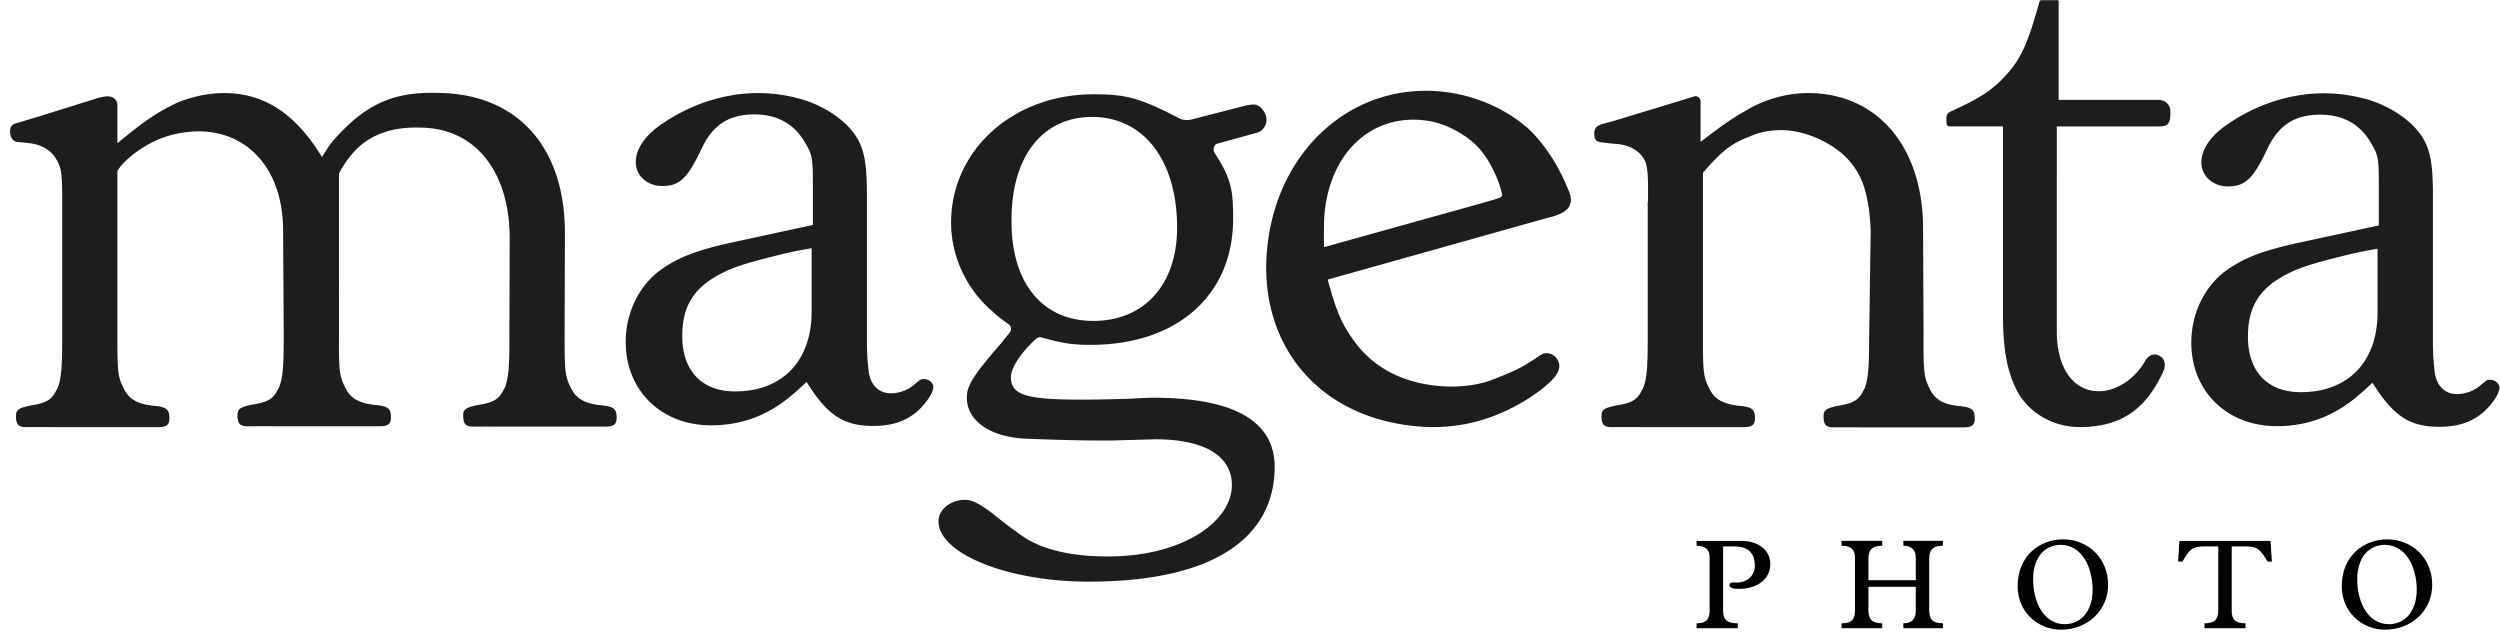 <svg xmlns="http://www.w3.org/2000/svg" width="236" height="60" viewBox="0 0 236 60">
    <g fill="none" fill-rule="evenodd">
        <path fill="#1D1D1B" d="M224.441 29.478c0 4.633-2.732 7.544-7.246 7.544-3.149 0-4.99-1.96-4.99-5.229 0-2.732 1.01-4.455 3.386-5.76 1.425-.773 2.613-1.128 5.464-1.842 1.663-.416 2.08-.476 3.386-.713v6zm11.485 6.957c-.29-.699-1.026-.576-1.026-.576-.186.016-.36.213-.599.39-.713.654-1.544.951-2.375.951-1.129 0-1.914-.778-2.079-2.02-.093-.687-.178-1.604-.178-3.028V18.37c0-3.682-.416-5.048-1.96-6.593-1.01-.95-2.199-1.663-3.624-2.198a14.924 14.924 0 0 0-4.693-.772c-3.207 0-6.415 1.068-9.089 2.91-1.602 1.07-2.493 2.376-2.493 3.623 0 1.307 1.128 2.257 2.493 2.257 1.604 0 2.377-.652 3.743-3.563 1.07-2.257 2.614-3.208 4.99-3.208 2.138 0 3.742.891 4.752 2.613.713 1.19.772 1.485.772 3.981v3.861l-7.454 1.611c-3.65.791-5.317 1.478-6.98 2.665-2.02 1.485-3.267 4.04-3.267 6.772 0 4.633 3.386 7.901 8.078 7.901 2.376 0 4.9-.638 7.364-2.629.533-.43.953-.817 1.664-1.47 1.961 3.15 3.506 4.157 6.297 4.157 2.377 0 4.04-.807 5.295-2.687.238-.356.474-.913.37-1.166zM95.489 20.726c0-5.94 2.912-9.687 7.607-9.687 4.872 0 8.022 4.101 8.022 10.46 0 5.35-3.09 8.795-7.904 8.795-4.694 0-7.606-3.386-7.725-9.033v-.535zm13.37 16.82c-.95 0-2.08.117-3.208.117-1.724.06-2.971.06-3.626.06-5.288 0-6.596-.476-6.596-2.14 0-.849.97-2.344 2.398-3.614a.533.533 0 0 1 .496-.11c2.114.584 3 .694 4.654.694 8.14 0 13.43-4.696 13.43-11.887 0-2.659-.14-3.775-1.751-6.228-.186-.282-.09-.753.229-.87l3.426-.944.44-.12c.71-.25 1.334-1.45.13-2.463-.043-.036-.098-.046-.147-.07-.08-.088-.264-.11-.47-.102l-.058.003c-.315.022-.641.1-.641.1l-5.136 1.322c-.325.064-.755.073-1.133-.138-3.83-1.986-5.106-2.255-8.082-2.255-7.606 0-13.431 5.288-13.431 12.123 0 3.267 1.546 6.417 3.982 8.438.383.383.88.727 1.463 1.157.24.177.287.52.1.753l-.85 1.061c-2.674 3.091-3.208 3.982-3.208 5.112 0 2.14 2.139 3.685 5.467 3.863 1.605.06 4.576.178 7.547.178h.595l4.159-.119c4.635 0 7.25 1.546 7.25 4.338 0 3.388-4.575 6.725-11.707 6.725-3.327 0-5.884-.595-7.666-1.663-.832-.536-1.961-1.368-3.27-2.438-1.128-.832-1.841-1.247-2.554-1.247-1.308 0-2.497.891-2.497 2.02 0 3.09 6.598 5.706 14.145 5.706 13.088 0 17.59-5.002 17.59-10.827 0-4.337-3.862-6.536-11.47-6.536zM76.618 29.419c0 4.624-2.728 7.53-7.233 7.53-3.142 0-4.98-1.957-4.98-5.218 0-2.728 1.007-4.448 3.38-5.751 1.421-.771 2.607-1.126 5.453-1.84 1.661-.413 2.076-.473 3.38-.71v5.989zm10.441 6.369c-.186.017-.36.213-.598.39-.712.652-1.542.948-2.37.948-1.128 0-1.91-.775-2.077-2.015-.092-.686-.178-1.602-.178-3.023V18.33c0-3.675-.414-5.038-1.956-6.581-1.009-.95-2.195-1.66-3.617-2.193a14.907 14.907 0 0 0-4.685-.771c-3.202 0-6.403 1.067-9.072 2.905-1.6 1.068-2.49 2.372-2.49 3.617 0 1.304 1.127 2.253 2.49 2.253 1.601 0 2.373-.652 3.737-3.558 1.066-2.253 2.608-3.202 4.98-3.202 2.134 0 3.735.89 4.743 2.609.712 1.187.771 1.483.771 3.974v3.853l-7.44 1.609c-3.645.79-5.308 1.474-6.969 2.66-2.016 1.482-3.26 4.032-3.26 6.76 0 4.625 3.38 7.886 8.064 7.886 2.371 0 4.89-.636 7.35-2.625.532-.428.951-.815 1.661-1.466 1.958 3.143 3.5 4.149 6.286 4.149 2.372 0 4.032-.805 5.286-2.683.237-.354.472-.911.367-1.163-.288-.697-1.023-.575-1.023-.575z"/>
        <path fill="#1D1D1B" d="M141.61 18.652c-.651.229-1.112.354-2.302.687l-14.223 3.966a.081.081 0 0 1-.1-.079c-.023-1.866-.003-2.811.129-3.74.788-5.495 4.697-8.796 9.602-8.094 1.773.254 3.73 1.32 4.879 2.569a8.745 8.745 0 0 1 1.27 1.887c.476.96.7 1.506.926 2.472a.288.288 0 0 1-.181.332m2.596-6.563c-1.984-1.733-4.642-2.958-7.48-3.364-8.392-1.201-15.697 4.748-17 13.85-1.27 8.865 3.725 15.95 12.398 17.455 3.135.544 6.137.339 9.138-.862a18.026 18.026 0 0 0 3.679-1.992c1.939-1.379 2.444-2.221 2.205-2.961-.165-.511-.581-.85-1.117-.875-.301-.012-.452.056-1.073.5l-.012.009c-.394.243-1.258.813-1.967 1.128-2.548 1.133-3.181 1.204-3.181 1.204l-.008.002c-1.435.337-3.072.403-4.725.166-3.132-.448-5.64-1.891-7.293-4.24-1.146-1.598-1.596-2.683-2.417-5.639a.08.08 0 0 1 .055-.099l19.85-5.572 1.449-.397c1.09-.349 1.965-.925 1.417-2.296-1.591-4.082-3.918-6.017-3.918-6.017M203.785 9.426h-9.45V.148c0-.152-.167-.132-.167-.132h-1.409c-.203 0-.234.132-.234.132-1.05 3.793-1.692 5.368-3.208 7.001-1.342 1.46-2.509 2.16-5.309 3.443 0 0-.217.126-.25.401-.035.286 0 .686 0 .686s.035.255.28.255h5.045v17.762c0 3.383.41 5.425 1.342 7.234 1.11 2.043 3.383 3.385 5.893 3.385 4.303 0 6.37-2.054 7.85-5.136.2-.418.182-.693.182-.693.025-.929-.844-1.012-.844-1.012-.646-.105-1.004.597-1.004.597-.98 1.735-2.742 2.86-4.376 2.86-2.509 0-3.967-2.343-3.967-5.66V11.936h9.626v-.005c.735-.002 1.127-.098 1.1-1.404-.035-1.026-.97-1.096-1.1-1.1M56.848 38.27c-2.014-.179-2.599-.889-3.014-1.777-.473-.949-.533-1.6-.533-4.326h-.003l.03-10.17c0-8.058-4.39-12.915-11.435-13.212-3.536-.149-6.344.327-9.423 3.406-1.289 1.29-1.426 1.607-2.072 2.637-2.488-4.088-5.45-6.043-9.242-6.043-1.482 0-3.08.355-4.385.888-1.836.89-2.903 1.54-5.687 3.851V9.915c0-.458-.377-.794-.834-.816-.393-.019-.933.132-.933.132L3.392 11.08c-.77.222-1.375.424-1.847.55-.416.118-.593.296-.593.77 0 .592.296 1.007.771 1.007l1.125.118c1.007.12 1.955.653 2.37 1.363.592.89.651 1.362.651 4.148v13.062c0 2.844-.117 3.673-.414 4.502-.474.89-.682 1.304-2.104 1.6-1.422.237-1.816.42-1.836.948-.034.888.18 1.172.95 1.172.177 0 1.013-.009 2.64 0 .803.004 1.505.003 3.484 0h6.347c.71 0 1.058-.164 1.058-.817 0-.83-.237-1.066-1.363-1.184-2.014-.179-2.599-.889-3.014-1.777-.474-.949-.533-1.6-.533-4.326V16.122c.748-1.17 2.624-2.564 4.467-3.184a10.301 10.301 0 0 1 3.176-.539c4.8 0 7.998 3.732 7.998 9.361l.061 10.258h-.005c0 2.844-.118 3.673-.415 4.502-.474.89-.682 1.304-2.103 1.6-1.423.237-1.817.42-1.837.948-.034.888.18 1.172.95 1.172.177 0 1.014-.009 2.64 0 .803.004 1.505.003 3.484 0h6.347c.71 0 1.058-.164 1.058-.818 0-.829-.237-1.065-1.363-1.183-2.014-.179-2.599-.889-3.014-1.779-.469-.937-.532-1.588-.533-4.245H32l-.002-1.714V16.37c1.301-2.389 2.683-3.277 4.027-3.793 1.268-.487 2.614-.58 4.008-.52 4.972.217 8.081 4.253 8.081 10.475l-.03 9.564h.003c0 2.806-.12 3.632-.415 4.457-.474.89-.68 1.303-2.103 1.6-1.422.237-1.817.42-1.837.947-.034.888.18 1.172.95 1.172.178 0 1.014-.009 2.641 0 .802.004 1.504.003 3.483 0h6.346c.711 0 1.06-.164 1.06-.816 0-.83-.238-1.066-1.364-1.185M185.073 38.347c-1.985-.178-2.56-.886-2.97-1.772-.467-.946-.525-1.595-.525-4.313v-.137l.005-1.055-.047-9.509c0-7.7-4.318-12.776-10.852-12.776-1.866 0-3.85.525-5.425 1.4-1.458.816-2.217 1.283-4.726 3.208V9.578c0-.277-.239-.522-.503-.502l-.066.02-7.598 2.314-1.109.291c-.583.175-.758.466-.758.875 0 .642.175.817.758.875l1.05.118c1.65.063 2.451.757 2.86 1.4.454.681.41 2.114.407 4.048l-.03.018v13.062c0 2.844-.118 3.673-.415 4.502-.474.89-.682 1.304-2.104 1.6-1.422.237-1.816.42-1.836.948-.034.887.18 1.172.95 1.172.177 0 1.013-.009 2.64 0 .802.004 1.505.003 3.483 0h6.348c.71 0 1.058-.164 1.058-.817 0-.83-.238-1.066-1.364-1.184-2.014-.179-2.598-.889-3.014-1.778-.473-.948-.532-1.599-.532-4.325v-15.9c1.773-2.056 2.65-2.753 4.326-3.389.991-.467 2.041-.64 3.092-.64 2.392 0 5.308 1.4 6.65 3.208 1.167 1.457 1.634 3.383 1.768 6.241l-.15 10.322v.072l.046.001h-.047c0 .262-.002.502-.004.732l-.003.038h.003c-.022 2.224-.143 2.988-.407 3.734-.467.887-.672 1.3-2.073 1.595-1.4.237-1.79.42-1.809.945-.034.886.177 1.17.936 1.17.174 0 .998-.01 2.601 0 .791.003 1.483.002 3.432 0H185.372c.701 0 1.044-.165 1.044-.815 0-.828-.234-1.063-1.343-1.182"/>
        <path fill="#000" d="M161.39 52.619c0-.725-.398-1.1-1.232-1.1v-.458h4.228c1.606 0 2.73.87 2.73 2.186 0 1.414-1.197 2.344-3.008 2.344-.544 0-.845-.121-.845-.351 0-.338.47-.241.627-.241 1.063 0 1.764-.652 1.764-1.607 0-.881-.326-1.811-1.98-1.811h-1.015v6.003c0 .893.314 1.256 1.388 1.256v.459h-3.889v-.46c1.015 0 1.232-.47 1.232-1.255v-4.965zM176.38 57.62c0 .894.4 1.22 1.305 1.22v.459h-3.84v-.46c1.05 0 1.267-.458 1.267-1.255v-4.88c0-.846-.374-1.184-1.268-1.184v-.46h3.841v.46c-.834 0-1.305.278-1.305 1.196v2.053h4.47v-2.15c0-.676-.375-1.1-1.172-1.1v-.458h3.732v.459c-.979 0-1.293.399-1.293 1.256v4.759c0 .846.23 1.305 1.293 1.305v.459h-3.732v-.46c.821 0 1.171-.422 1.171-1.171v-2.271h-4.469v2.223zM194.91 58.923c1.583 0 2.634-1.303 2.634-3.248 0-2.102-1.003-4.24-3.02-4.24-1.45 0-2.597 1.124-2.597 3.25 0 2.21 1.039 4.238 2.984 4.238m-.17-8.008c2.44 0 4.264 1.837 4.264 4.3 0 2.392-1.932 4.228-4.457 4.228-2.174 0-4.082-1.665-4.082-4.106 0-2.934 2.162-4.422 4.276-4.422M209.406 51.58h-1.304c-1.075 0-1.414.23-2.078 1.438h-.41l.12-1.957h8.6l.133 1.957h-.411c-.7-1.22-1.014-1.437-2.077-1.437h-1.305v6.087c0 .76.29 1.172 1.305 1.172v.459h-3.877v-.46c.99 0 1.304-.386 1.304-1.243V51.58zM225.508 58.923c1.582 0 2.633-1.303 2.633-3.248 0-2.102-1.003-4.24-3.02-4.24-1.449 0-2.597 1.124-2.597 3.25 0 2.21 1.04 4.238 2.984 4.238m-.169-8.008c2.44 0 4.263 1.837 4.263 4.3 0 2.392-1.932 4.228-4.457 4.228-2.174 0-4.082-1.665-4.082-4.106 0-2.934 2.162-4.422 4.276-4.422"/>
    </g>
</svg>
